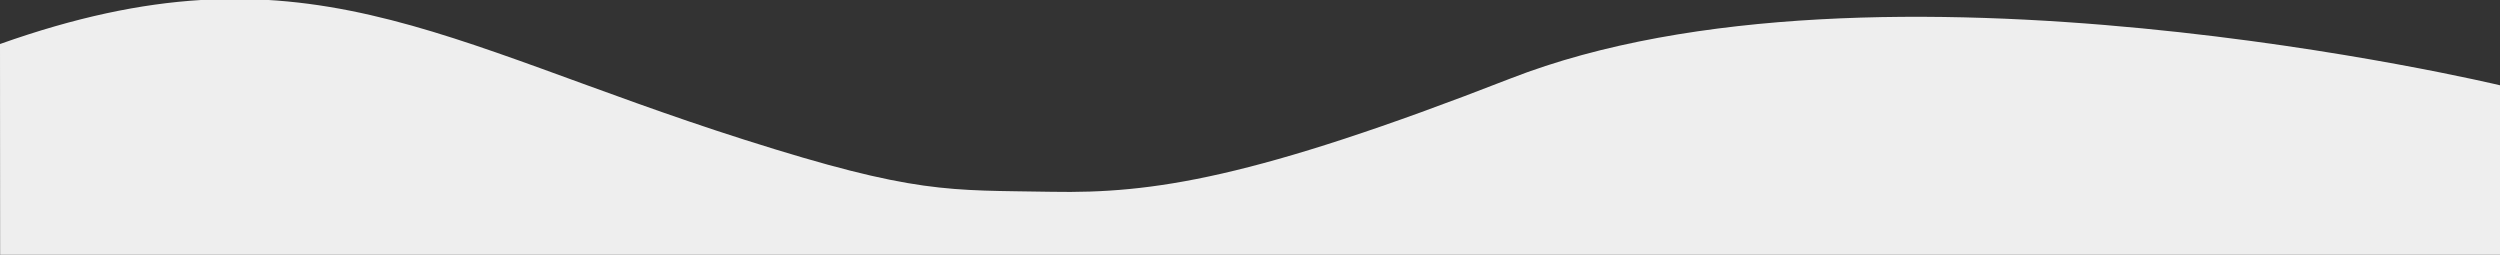 <?xml version="1.0" encoding="utf-8"?>
<!-- Generator: Adobe Illustrator 24.2.0, SVG Export Plug-In . SVG Version: 6.00 Build 0)  -->
<svg version="1.1" id="圖層_1" xmlns="http://www.w3.org/2000/svg" xmlns:xlink="http://www.w3.org/1999/xlink" x="0px" y="0px"
	 viewBox="0 0 1920 195.7" style="enable-background:new 0 0 1920 195.7;" xml:space="preserve">
<rect x="0" y="0" width="1920" height="195.7" fill="#333333" stroke="none"/>
<style type="text/css">
	.st0{fill:#EEEEEE;}
</style>
<g id="Group_4304" transform="translate(0 -1093.999)">
	<path id="Path_5405" class="st0" d="M571.7,1201.3c132,42,156.4,38.6,236,40c77,1.4,154.1-9.7,352.3-87
		c281.1-109.6,760,5.2,760,5.2l0.1,130.2H0.1L0,1127.8C232.1,1045.5,336,1126.3,571.7,1201.3z"/>
</g>
</svg>
